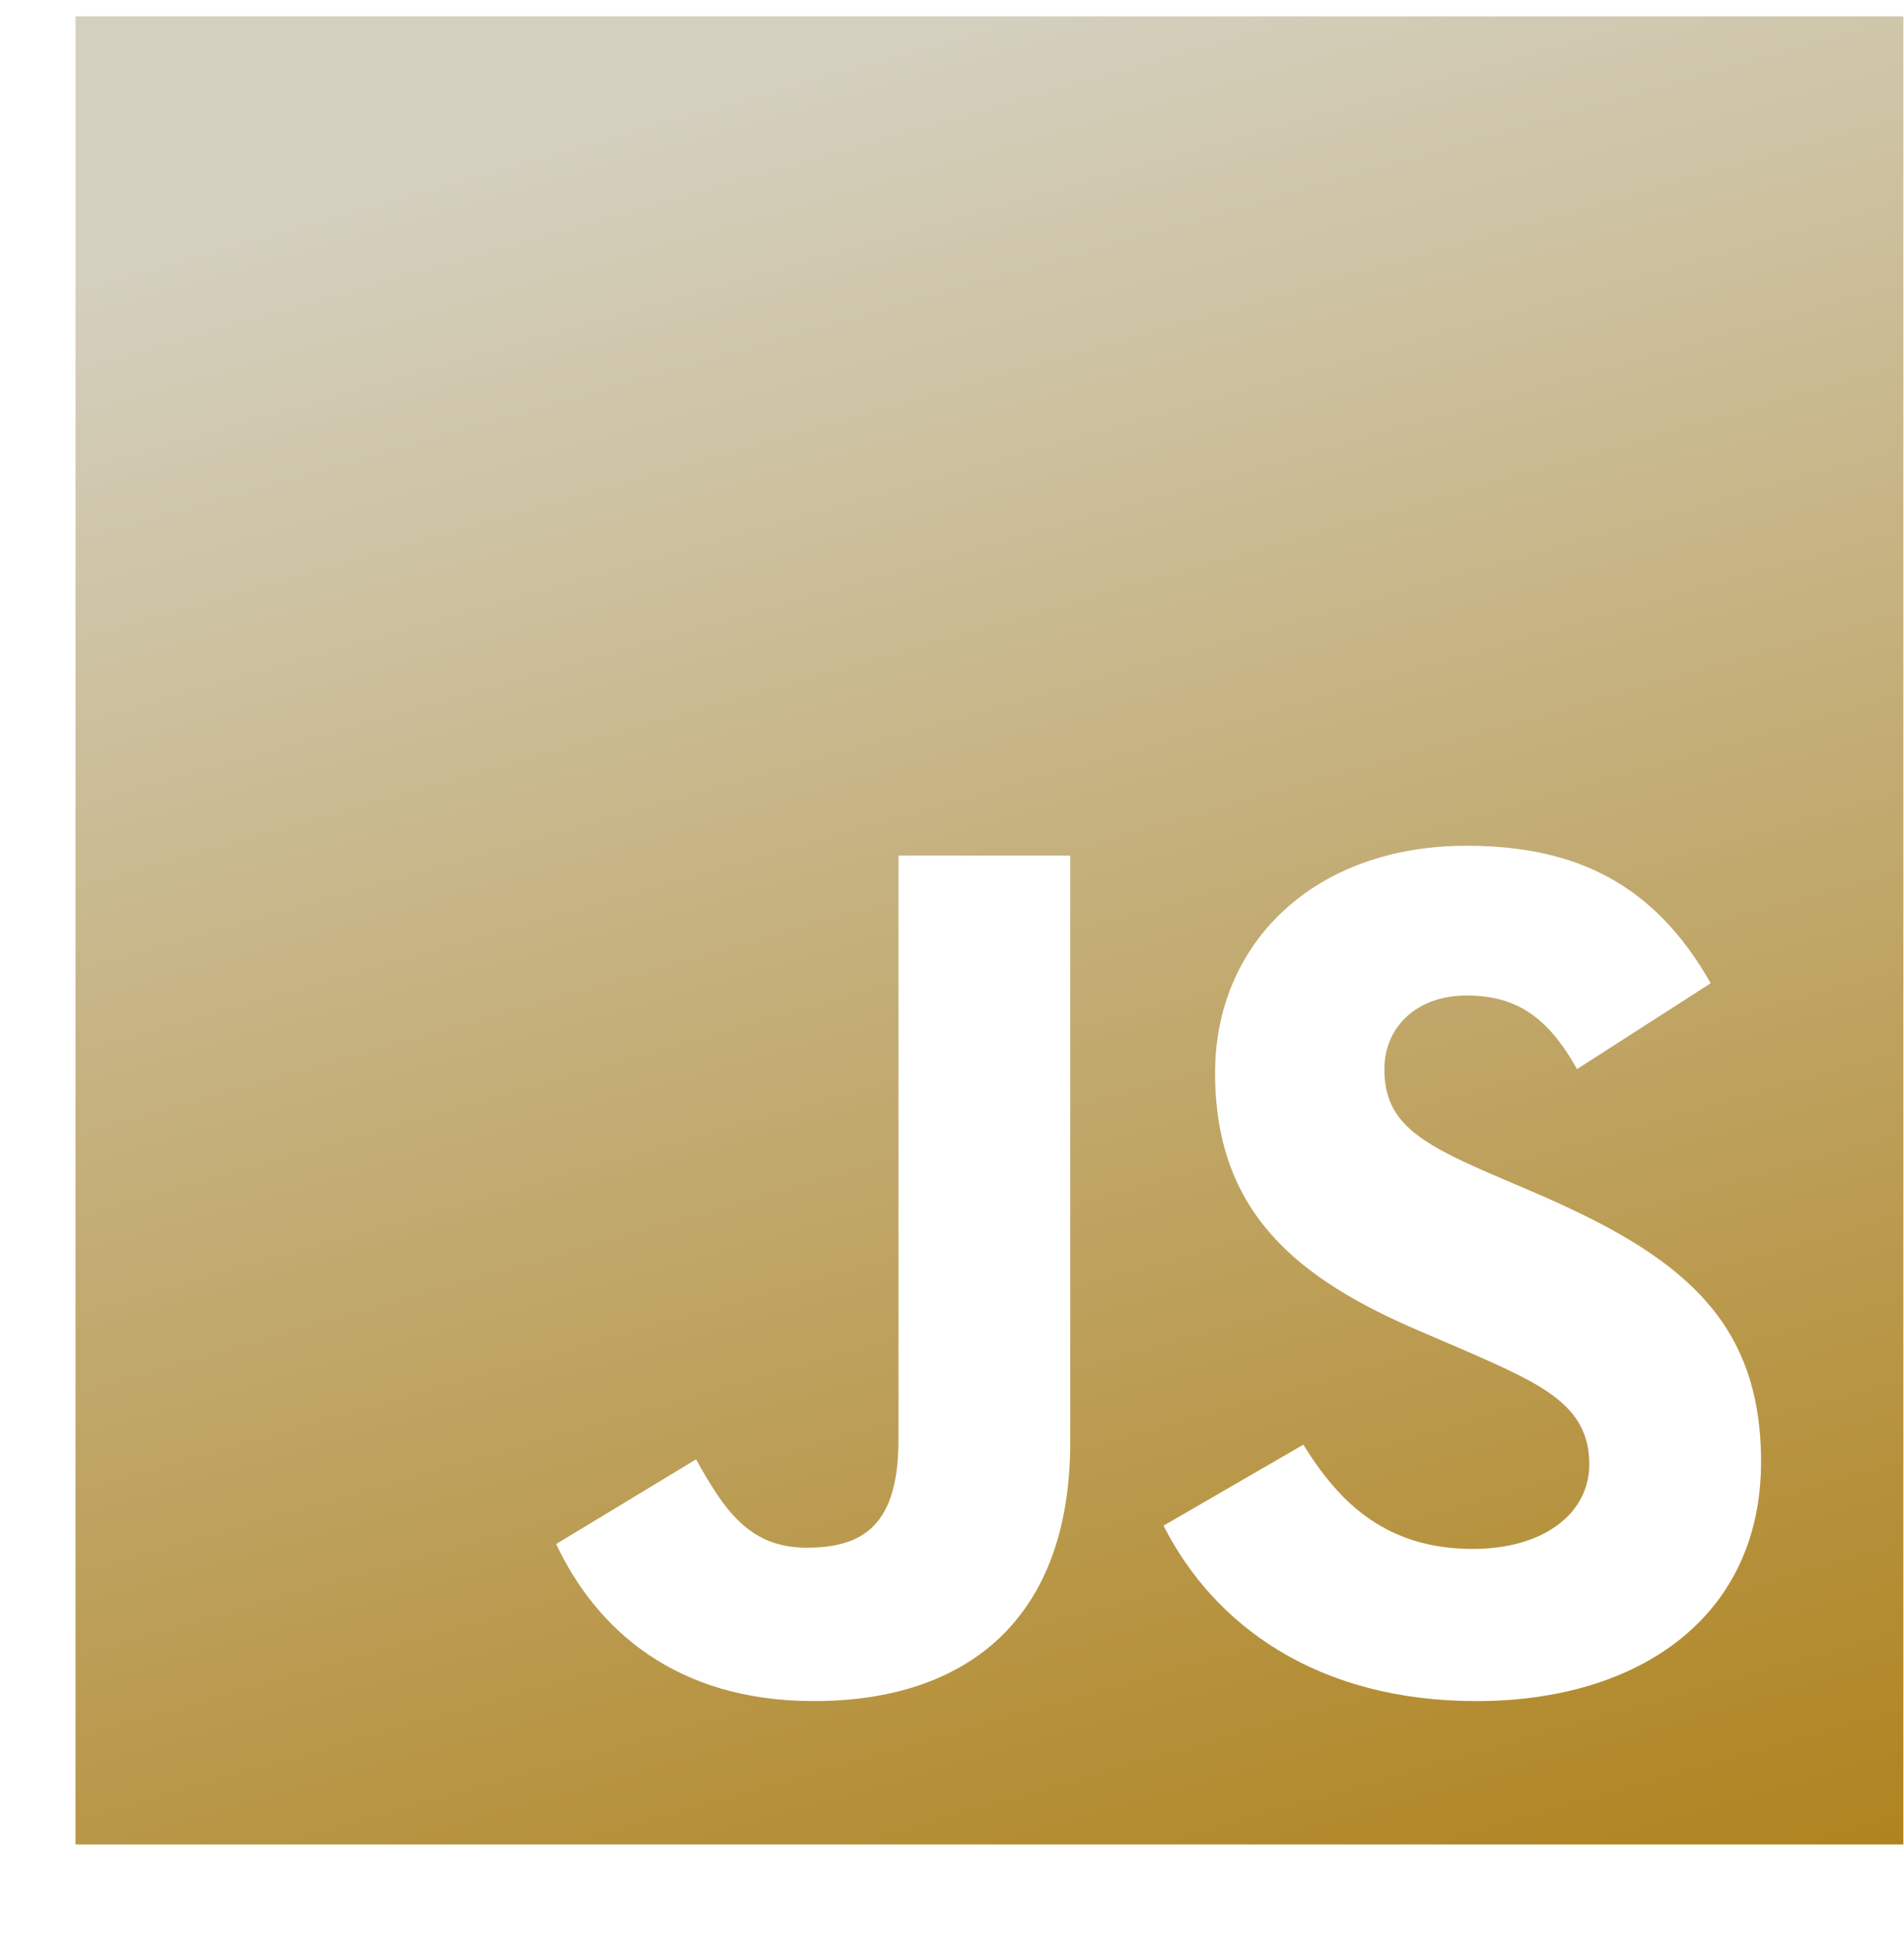 <svg height="65" viewBox="0 0 64 65" fill="none" xmlns="http://www.w3.org/2000/svg">
    <g clip-path="url(#clip0_310_1219)">
        <path
            d="M2.539 0.549H63.979V61.989H2.539V0.549ZM18.694 51.892C20.055 54.779 22.736 57.171 27.355 57.171C32.469 57.171 35.974 54.449 35.974 48.469V28.755H30.201V48.387C30.201 51.274 29.004 52.016 27.107 52.016C25.128 52.016 24.303 50.655 23.396 49.047L18.694 51.892ZM39.111 51.274C40.801 54.614 44.266 57.171 49.627 57.171C55.112 57.171 59.195 54.326 59.195 49.129C59.195 44.304 56.432 42.16 51.524 40.056L50.081 39.437C47.606 38.365 46.534 37.664 46.534 35.931C46.534 34.53 47.606 33.457 49.297 33.457C50.947 33.457 52.019 34.158 53.009 35.931L57.504 33.045C55.607 29.704 52.968 28.425 49.297 28.425C44.142 28.425 40.843 31.725 40.843 36.055C40.843 40.757 43.606 42.984 47.772 44.757L49.215 45.376C51.854 46.531 53.421 47.232 53.421 49.212C53.421 50.861 51.896 52.057 49.504 52.057C46.658 52.057 45.049 50.573 43.812 48.552L39.111 51.274Z"
            fill="url(#paint0_linear_310_1219)" />
    </g>
    <defs>
        <linearGradient id="paint0_linear_310_1219" x1="49.471" y1="77.735" x2="27.785"
            y2="1.991"
            gradientUnits="userSpaceOnUse">
            <stop stop-color="#A97705" />
            <stop offset="1" stop-color="#D4D0BF" />
        </linearGradient>
        <clipPath id="clip0_310_1219">
            <rect width="64" height="64" fill="white" transform="translate(0 0.5)" />
        </clipPath>
    </defs>
</svg>